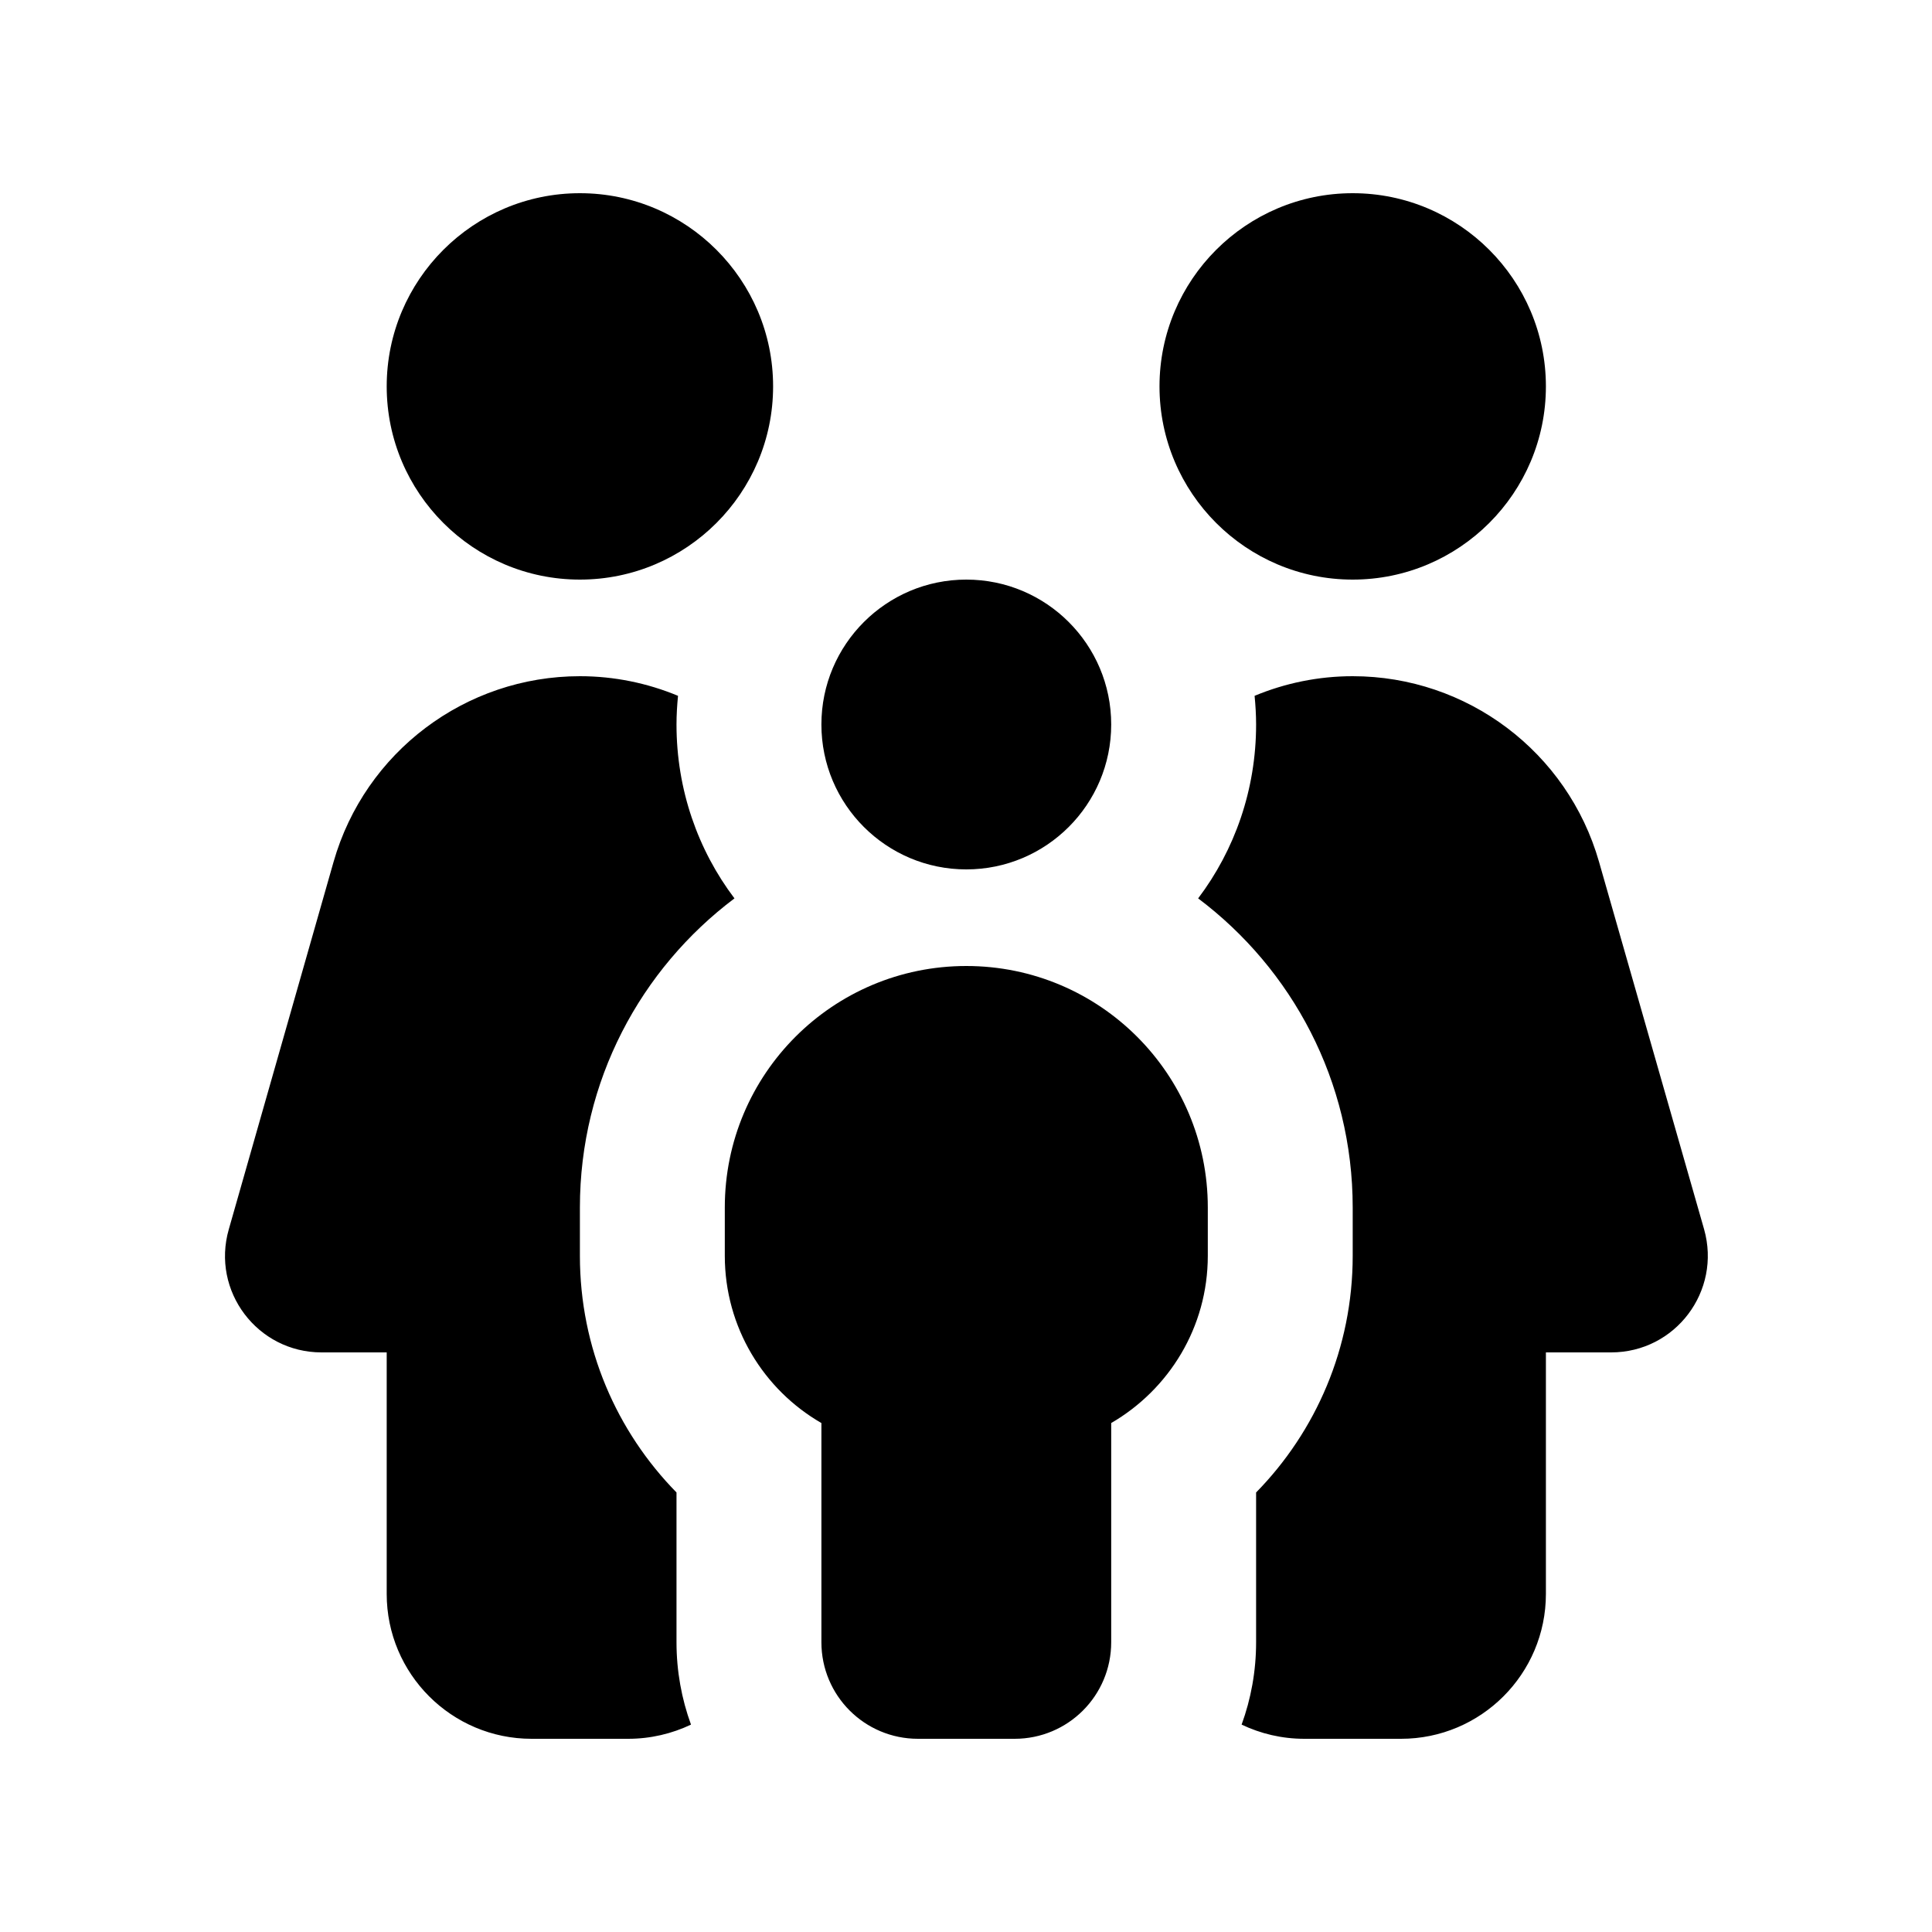 <svg xmlns="http://www.w3.org/2000/svg" viewBox="0 0 640 640"><!--! Font Awesome Pro 7.1.0 by @fontawesome - https://fontawesome.com License - https://fontawesome.com/license (Commercial License) Copyright 2025 Fonticons, Inc. --><path fill="currentColor" d="M192.1 192C227.4 192 256.1 163.3 256.1 128C256.1 92.7 227.4 64 192.1 64C156.8 64 128.1 92.7 128.1 128C128.1 163.3 156.8 192 192.1 192zM192.1 224C154.2 224 120.9 249.1 110.5 285.5L75.8 407.2C69.9 427.7 85.3 448 106.5 448L128.1 448L128.1 528C128.1 554.5 149.6 576 176.1 576L208.1 576C215.5 576 222.6 574.3 228.9 571.3C225.8 562.8 224.1 553.6 224.1 544L224.1 494.4C204.3 474.2 192.1 446.6 192.1 416L192.1 400C192.1 358.1 212.2 321 243.3 297.6C231.2 281.6 224.1 261.6 224.1 240C224.1 236.8 224.3 233.6 224.6 230.5C214.5 226.3 203.5 224 192.1 224zM432.1 576L464.1 576C490.6 576 512.1 554.5 512.1 528L512.1 448L533.7 448C555 448 570.3 427.7 564.5 407.2L529.7 285.5C519.3 249.1 486 224 448.1 224C436.7 224 425.7 226.3 415.6 230.5C415.9 233.6 416.1 236.8 416.1 240C416.1 261.6 409 281.6 396.9 297.6C428 321 448.1 358.1 448.1 400L448.1 416C448.1 446.5 435.9 474.2 416.1 494.4L416.1 544C416.1 553.6 414.4 562.8 411.3 571.3C417.6 574.3 424.6 576 432.1 576zM448.1 192C483.4 192 512.1 163.3 512.1 128C512.1 92.7 483.4 64 448.1 64C412.8 64 384.1 92.7 384.1 128C384.1 163.3 412.8 192 448.1 192zM320.1 288C346.6 288 368.1 266.5 368.1 240C368.1 213.5 346.6 192 320.1 192C293.6 192 272.1 213.5 272.1 240C272.1 266.5 293.6 288 320.1 288zM320.1 320C275.9 320 240.1 355.8 240.1 400L240.1 416C240.1 439.7 253 460.4 272.1 471.4L272.1 544C272.1 561.7 286.4 576 304.1 576L336.1 576C353.8 576 368.1 561.7 368.1 544L368.1 471.4C387.2 460.3 400.1 439.7 400.1 416L400.1 400C400.1 355.8 364.3 320 320.1 320z"/></svg>